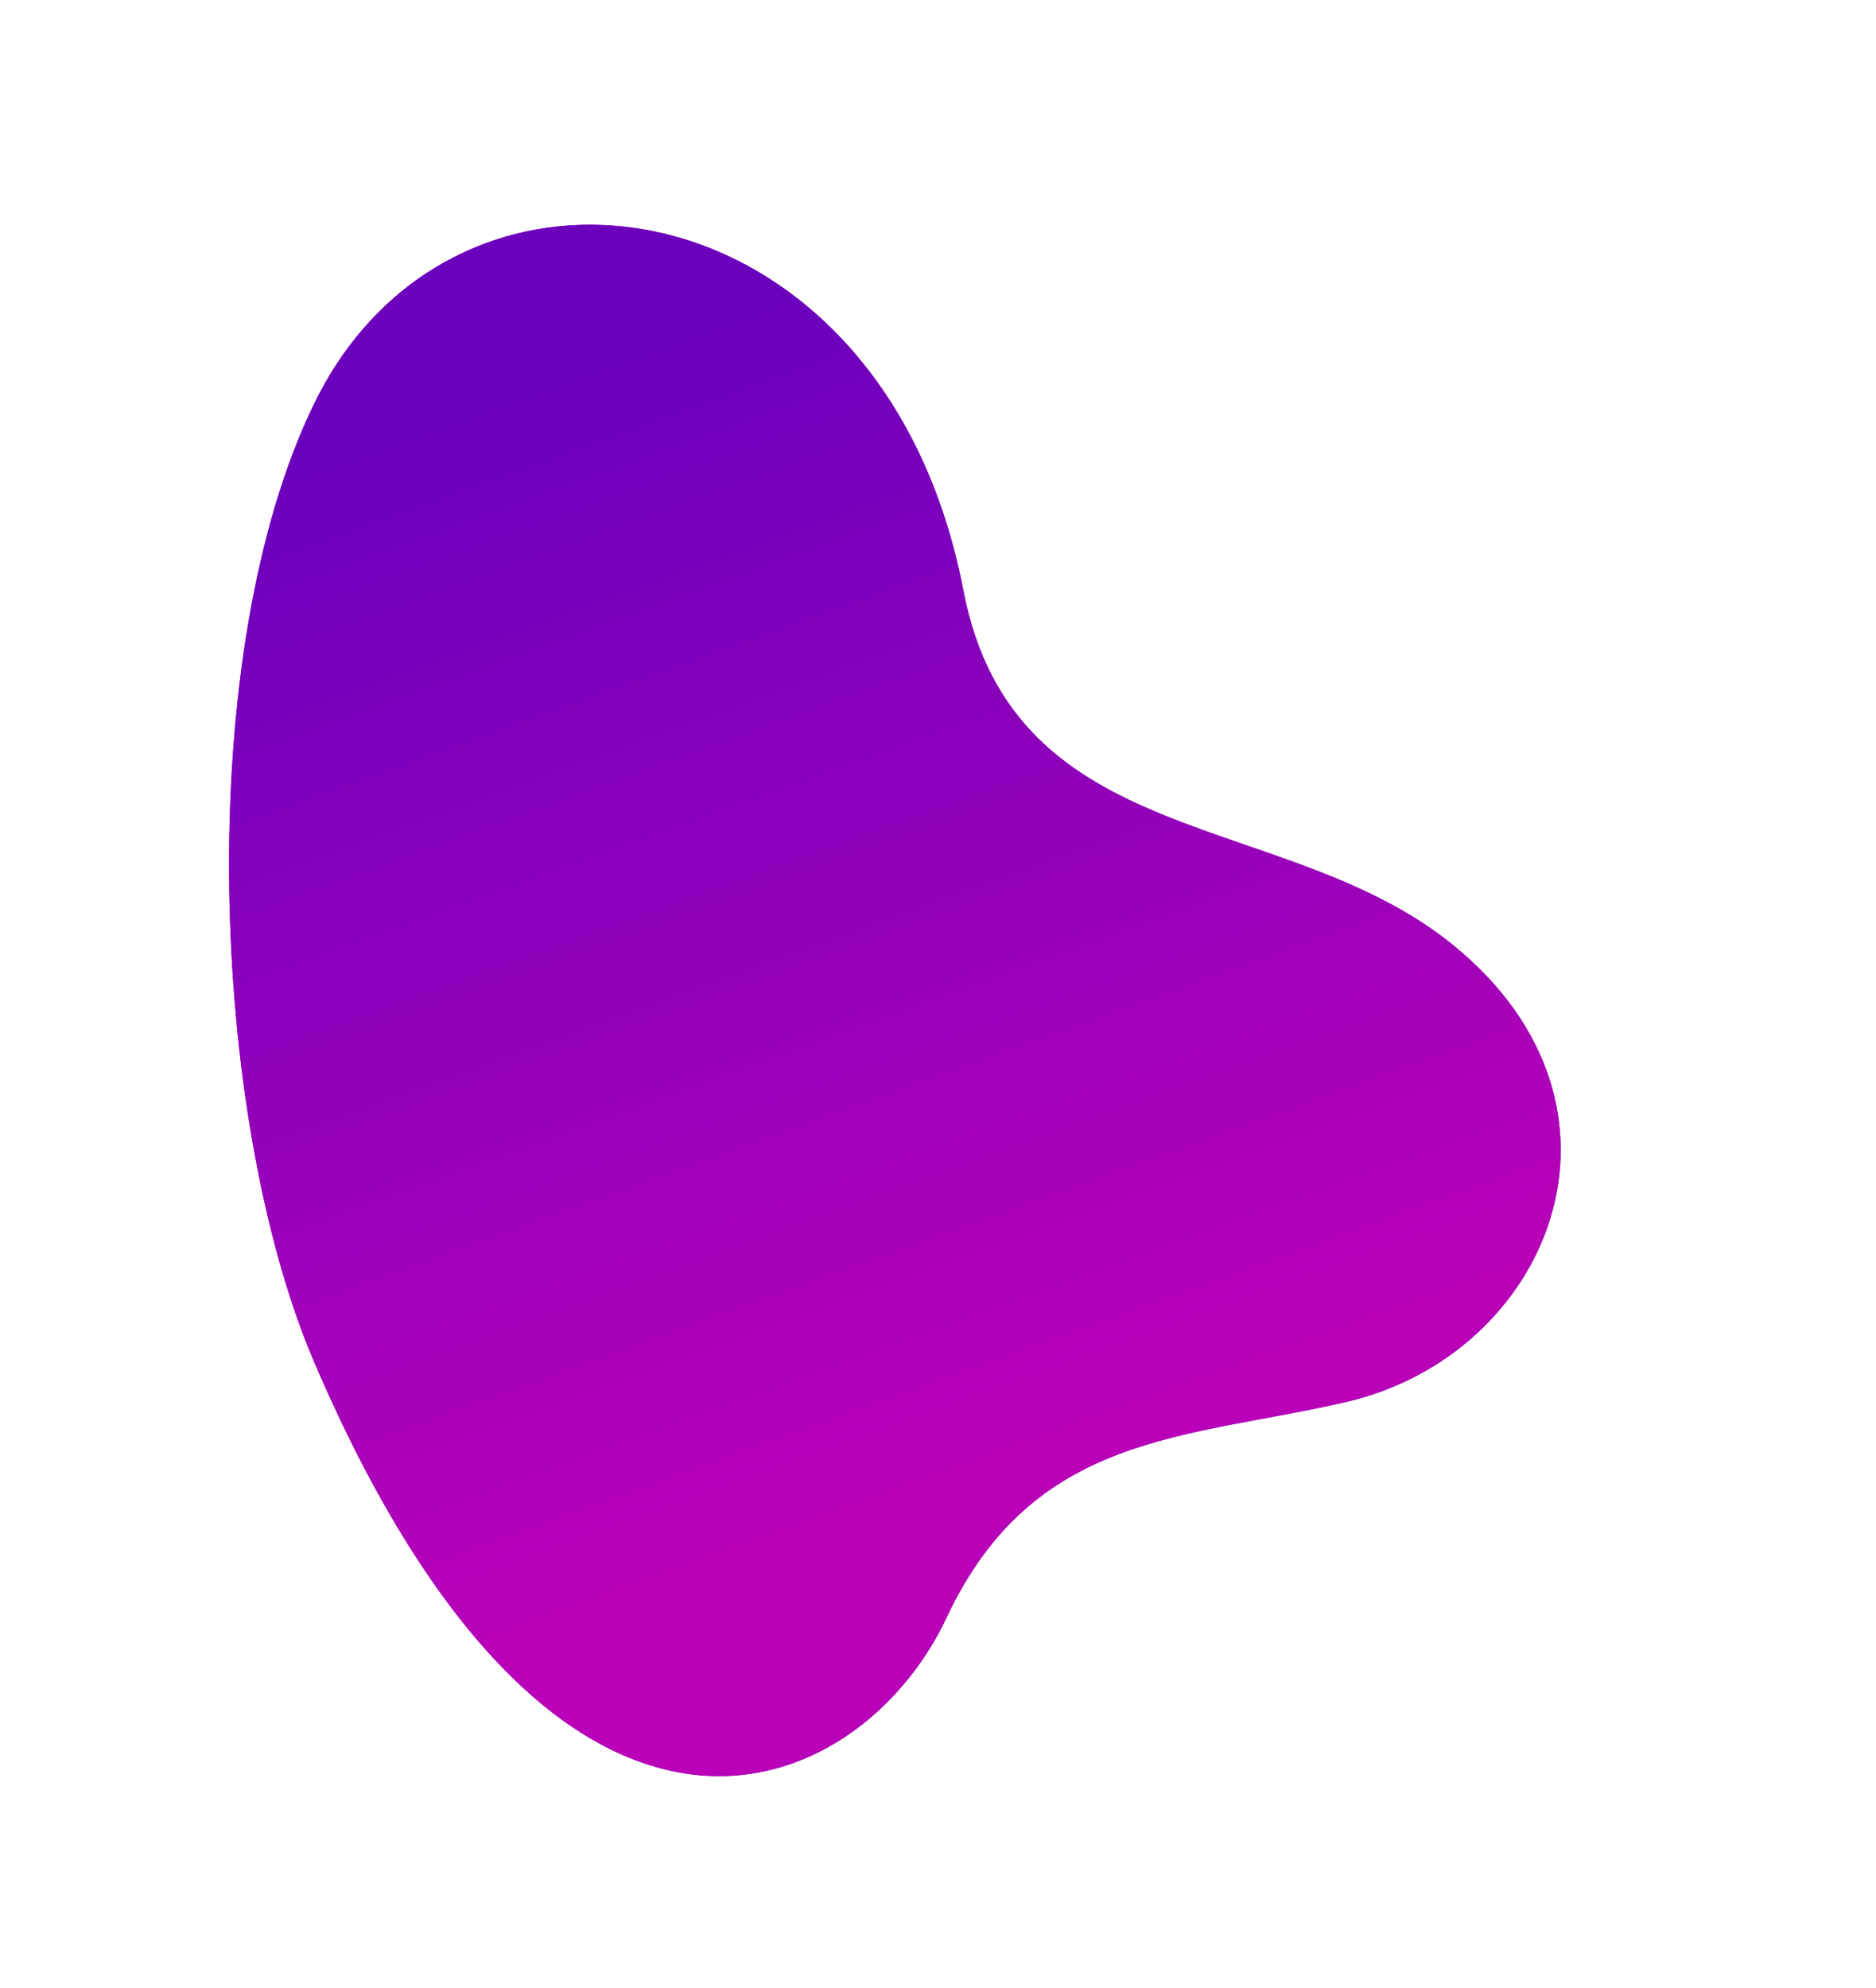 <?xml version="1.0" encoding="UTF-8"?> <svg xmlns="http://www.w3.org/2000/svg" xmlns:xlink="http://www.w3.org/1999/xlink" viewBox="0 0 595.68 631.2"> <defs> <style>.cls-1{fill:url(#Безымянный_градиент_6);}.cls-2{clip-path:url(#clip-path);}.cls-3{fill:url(#Безымянный_градиент_3);}</style> <linearGradient id="Безымянный_градиент_6" x1="1426.52" y1="-404" x2="981.61" y2="-152.11" gradientTransform="translate(512.74 1484.92) rotate(-90)" gradientUnits="userSpaceOnUse"> <stop offset="0" stop-color="#b900b8"></stop> <stop offset="1" stop-color="#6b00bd"></stop> </linearGradient> <clipPath id="clip-path"> <path class="cls-1" d="M99.82,432.57c77.84,181.45,173,140.11,200.72,81.05s76.4-56.78,127-68.53c64.47-15,97.2-93.35,34-144.92-53.41-43.58-139.59-29-155.66-112.73-25.18-131.25-161.1-151.36-206-59.51C61,207.33,66.51,354.91,99.82,432.57Z"></path> </clipPath> <linearGradient id="Безымянный_градиент_3" x1="1379.28" y1="-290.82" x2="1032.59" y2="-165.46" gradientTransform="translate(-871.49 530.51)" gradientUnits="userSpaceOnUse"> <stop offset="0" stop-color="#6b00bd"></stop> <stop offset="1" stop-color="#b900b8"></stop> </linearGradient> </defs> <title>c09@1x</title> <g id="Слой_2" data-name="Слой 2"> <g id="BACKGROUND"> <path class="cls-1" d="M99.82,432.57c77.84,181.45,173,140.11,200.72,81.05s76.4-56.78,127-68.53c64.47-15,97.2-93.35,34-144.92-53.41-43.58-139.59-29-155.66-112.73-25.18-131.25-161.1-151.36-206-59.51C61,207.33,66.51,354.91,99.82,432.57Z"></path> <g class="cls-2"> <rect class="cls-3" x="-17.76" y="17.76" width="631.2" height="595.68" transform="translate(-17.76 613.44) rotate(-90)"></rect> </g> </g> </g> </svg> 